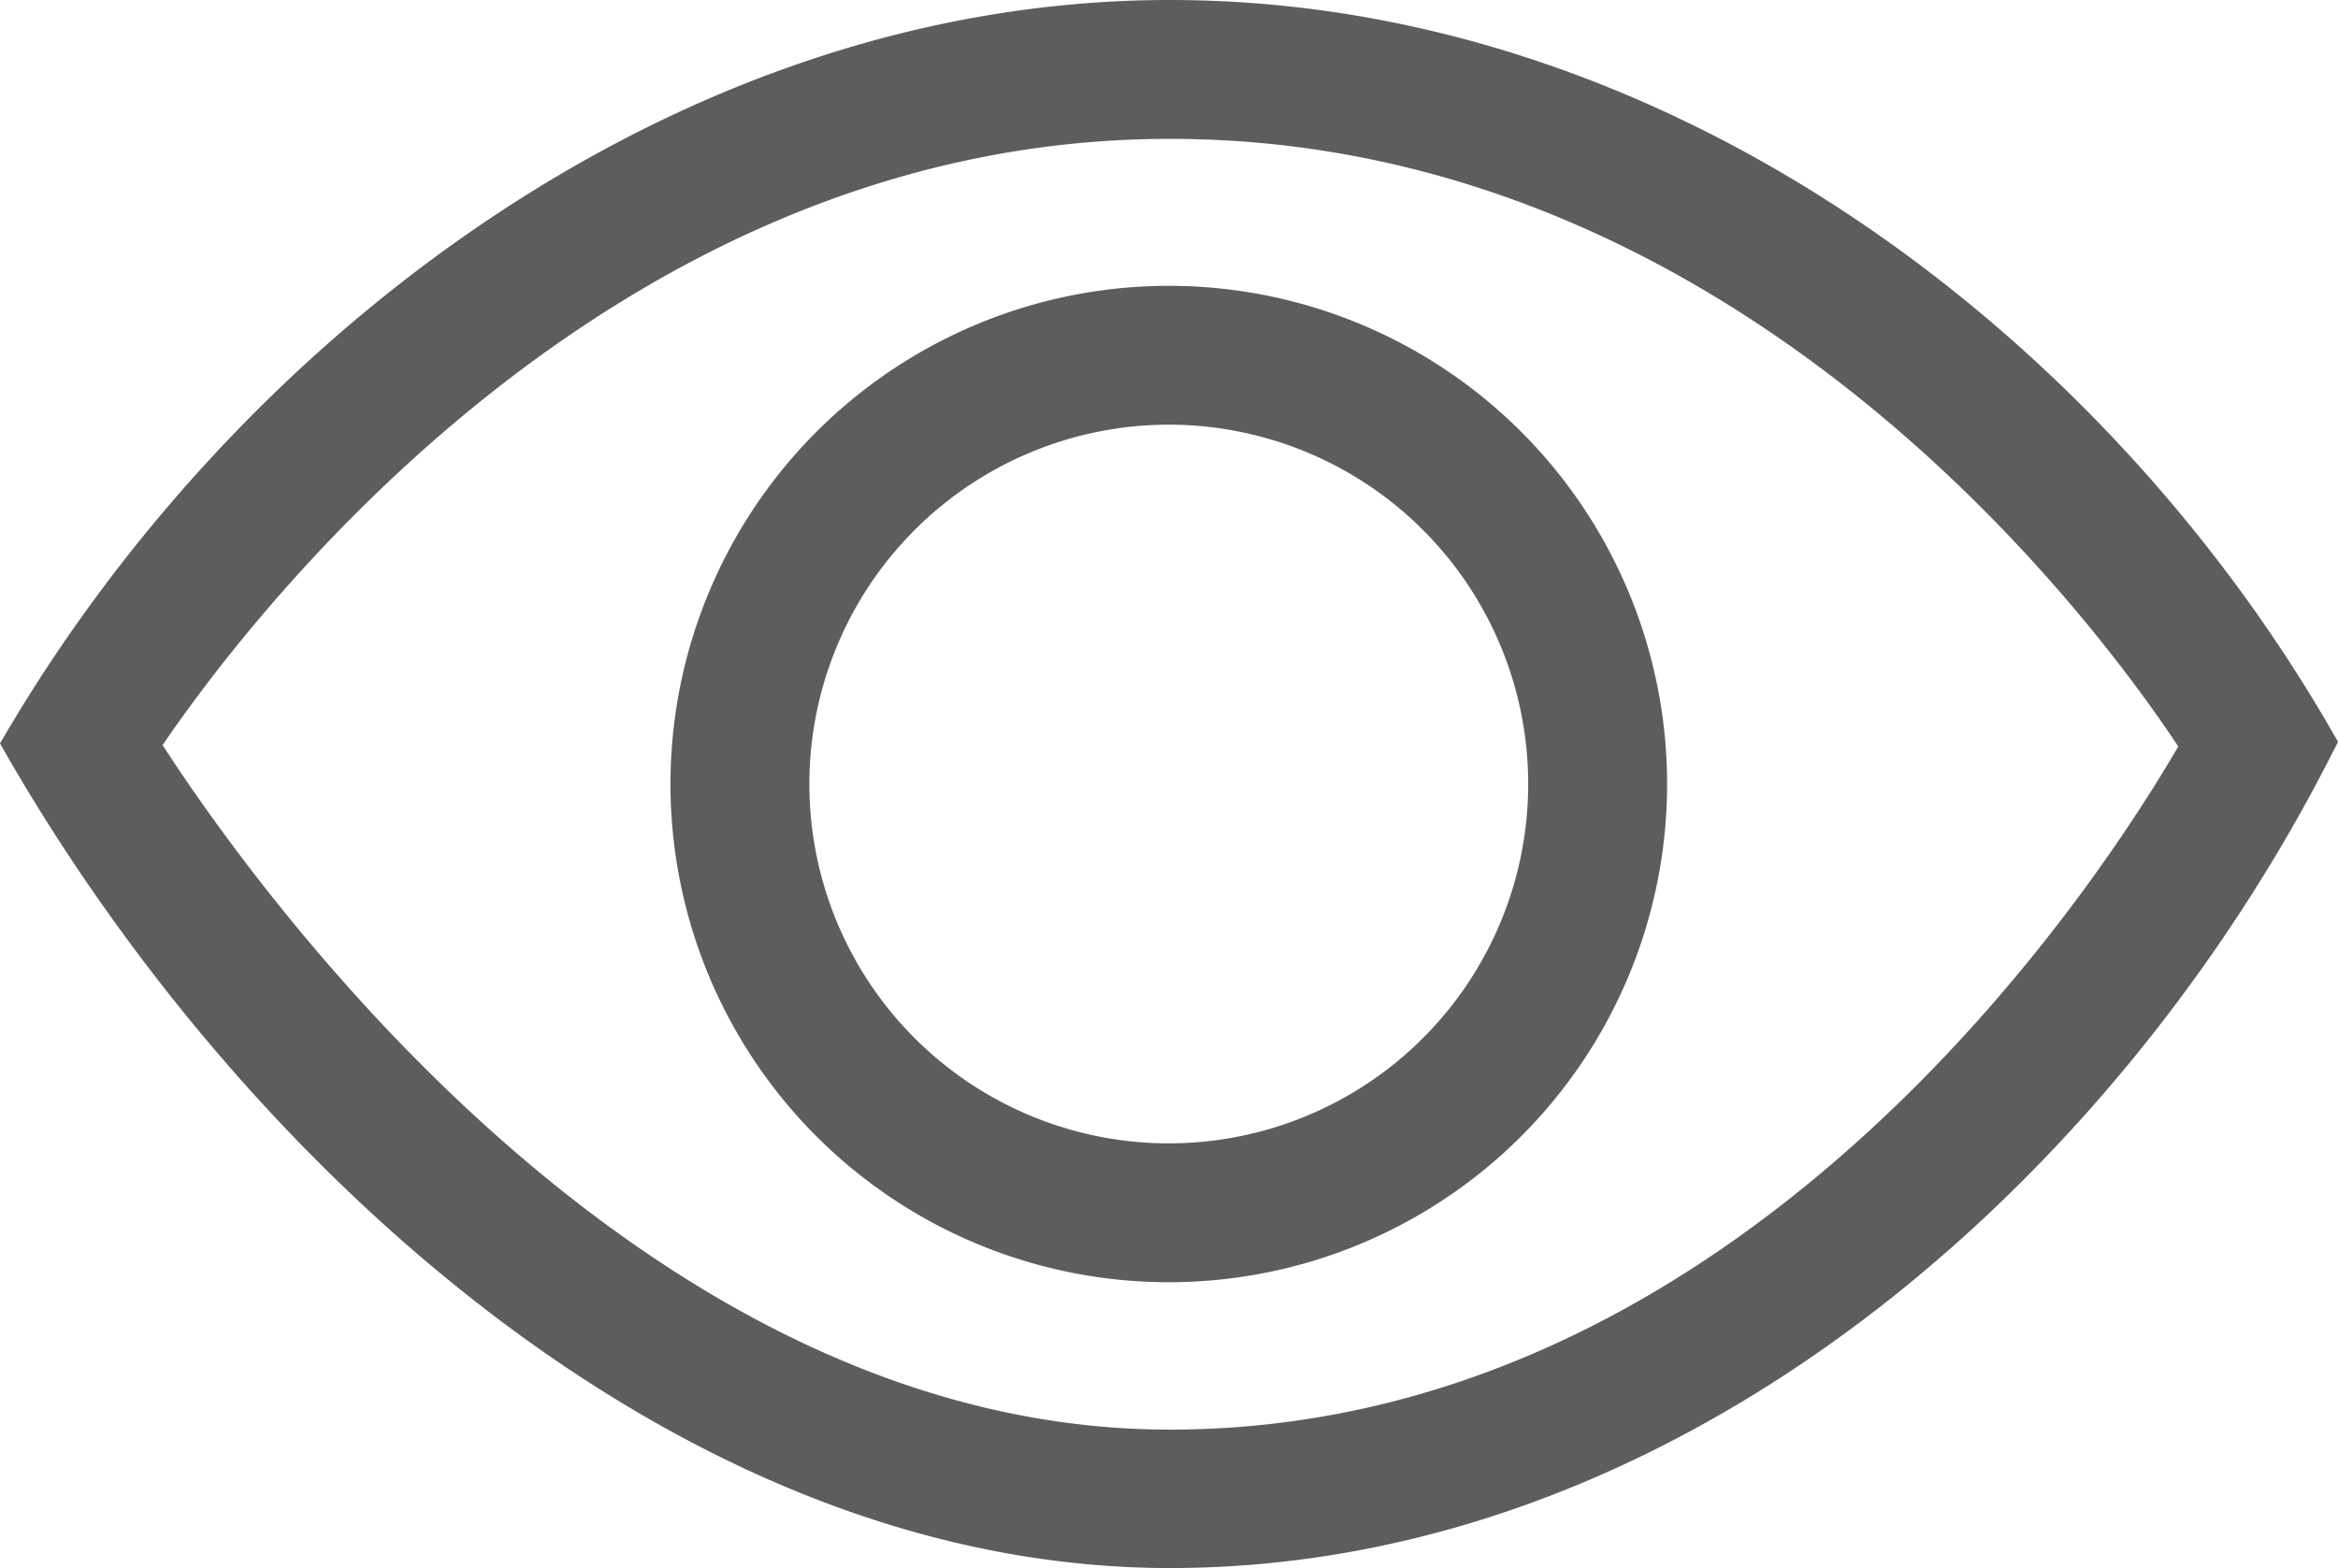 <svg xmlns="http://www.w3.org/2000/svg" width="26.833" height="18" viewBox="0 0 26.833 18"><path d="M13.136,21.5C7.6,21.5,2.651,16.894,0,12.286,2.645,7.8,7.594,4,13.136,4c5.616,0,10.538,3.777,13.124,8.273C23.809,17.118,18.9,21.5,13.136,21.5ZM1.278,12.3c.922,1.456,5.488,8.111,11.858,8.111,6.9,0,11.06-6.675,11.868-8.1C24.16,11,19.966,5.094,13.136,5.094,6.447,5.094,2.171,10.951,1.278,12.3ZM13.125,7.281A5.469,5.469,0,1,1,7.656,12.75a5.471,5.471,0,0,1,5.469-5.469Zm0,1.094A4.375,4.375,0,1,1,8.75,12.75a4.377,4.377,0,0,1,4.375-4.375Z" transform="translate(0.289 -3.75)" fill="#5d5d5d" stroke="#5d5d5d" stroke-width="0.5" fill-rule="evenodd"/></svg>